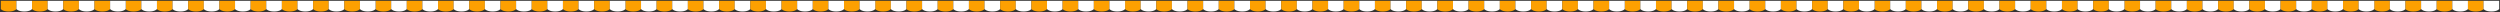 <?xml version="1.0" encoding="UTF-8"?> <svg xmlns="http://www.w3.org/2000/svg" viewBox="3710 4615 3042 15"><rect x="3710" y="4615" width="3042" height="15" fill="#333333" stroke="none"/><path fill="#fda001" fill-opacity="1" stroke="" stroke-opacity="1" stroke-width="1" fill-rule="evenodd" id="tSvg3ea56d42f1" d="M 6618 4626.04 C 6618 4626.04 6615.74 4629 6608.5 4629 C 6601.26 4629 6599 4626.04 6599 4626.04 C 6599 4616 6599 4616 6599 4616 C 6599 4616 6618 4616 6618 4616 C 6618 4616 6618 4626.04 6618 4626.04" stroke-linecap="butt"></path><path fill="#ffffff" fill-opacity="1" stroke="" stroke-opacity="1" stroke-width="1" fill-rule="evenodd" id="tSvg117e4e54d1" d="M 6637 4626.04 C 6637 4626.04 6634.74 4629 6627.5 4629 C 6620.26 4629 6618 4626.04 6618 4626.04 C 6618 4616 6618 4616 6618 4616 C 6618 4616 6637 4616 6637 4616 C 6637 4616 6637 4626.04 6637 4626.04" stroke-linecap="butt"></path><path fill="#fda001" fill-opacity="1" stroke="" stroke-opacity="1" stroke-width="1" fill-rule="evenodd" id="tSvg1299db59a37" d="M 6656 4626.04 C 6656 4626.04 6653.74 4629 6646.5 4629 C 6639.26 4629 6637 4626.04 6637 4626.04 C 6637 4616 6637 4616 6637 4616 C 6637 4616 6656 4616 6656 4616 C 6656 4616 6656 4626.04 6656 4626.04" stroke-linecap="butt"></path><path fill="#ffffff" fill-opacity="1" stroke="" stroke-opacity="1" stroke-width="1" fill-rule="evenodd" id="tSvg1753117fe88" d="M 6675 4626.04 C 6675 4626.04 6672.74 4629 6665.5 4629 C 6658.26 4629 6656 4626.04 6656 4626.04 C 6656 4616 6656 4616 6656 4616 C 6656 4616 6675 4616 6675 4616 C 6675 4616 6675 4626.04 6675 4626.04" stroke-linecap="butt"></path><path fill="#fda001" fill-opacity="1" stroke="" stroke-opacity="1" stroke-width="1" fill-rule="evenodd" id="tSvg1281c811bd1" d="M 6694 4626.04 C 6694 4626.04 6691.74 4629 6684.5 4629 C 6677.26 4629 6675 4626.04 6675 4626.04 C 6675 4616 6675 4616 6675 4616 C 6675 4616 6694 4616 6694 4616 C 6694 4616 6694 4626.04 6694 4626.04" stroke-linecap="butt"></path><path fill="#ffffff" fill-opacity="1" stroke="" stroke-opacity="1" stroke-width="1" fill-rule="evenodd" id="tSvga14bc2aa13" d="M 6713 4626.04 C 6713 4626.04 6710.74 4629 6703.5 4629 C 6696.26 4629 6694 4626.04 6694 4626.04 C 6694 4616 6694 4616 6694 4616 C 6694 4616 6713 4616 6713 4616 C 6713 4616 6713 4626.04 6713 4626.04" stroke-linecap="butt"></path><path fill="#fda001" fill-opacity="1" stroke="" stroke-opacity="1" stroke-width="1" fill-rule="evenodd" id="tSvg15a87cc6932" d="M 6732 4626.04 C 6732 4626.04 6729.74 4629 6722.5 4629 C 6715.26 4629 6713 4626.04 6713 4626.04 C 6713 4616 6713 4616 6713 4616 C 6713 4616 6732 4616 6732 4616 C 6732 4616 6732 4626.04 6732 4626.04" stroke-linecap="butt"></path><path fill="#ffffff" fill-opacity="1" stroke="" stroke-opacity="1" stroke-width="1" fill-rule="evenodd" id="tSvga5c1e63bfa" d="M 6751 4626.04 C 6751 4626.04 6748.74 4629 6741.5 4629 C 6734.26 4629 6732 4626.04 6732 4626.04 C 6732 4616 6732 4616 6732 4616 C 6732 4616 6751 4616 6751 4616 C 6751 4616 6751 4626.04 6751 4626.04" stroke-linecap="butt"></path><path fill="#fda001" fill-opacity="1" stroke="" stroke-opacity="1" stroke-width="1" fill-rule="evenodd" id="tSvgd91b766b9d" d="M 6314 4626.04 C 6314 4626.04 6311.74 4629 6304.5 4629 C 6297.26 4629 6295 4626.04 6295 4626.04 C 6295 4616 6295 4616 6295 4616 C 6295 4616 6314 4616 6314 4616 C 6314 4616 6314 4626.04 6314 4626.04" stroke-linecap="butt"></path><path fill="#ffffff" fill-opacity="1" stroke="" stroke-opacity="1" stroke-width="1" fill-rule="evenodd" id="tSvg15fa1ae9850" d="M 6333 4626.04 C 6333 4626.04 6330.74 4629 6323.5 4629 C 6316.26 4629 6314 4626.04 6314 4626.04 C 6314 4616 6314 4616 6314 4616 C 6314 4616 6333 4616 6333 4616 C 6333 4616 6333 4626.04 6333 4626.04" stroke-linecap="butt"></path><path fill="#fda001" fill-opacity="1" stroke="" stroke-opacity="1" stroke-width="1" fill-rule="evenodd" id="tSvg365ccc3354" d="M 6352 4626.04 C 6352 4626.04 6349.74 4629 6342.5 4629 C 6335.26 4629 6333 4626.04 6333 4626.04 C 6333 4616 6333 4616 6333 4616 C 6333 4616 6352 4616 6352 4616 C 6352 4616 6352 4626.04 6352 4626.04" stroke-linecap="butt"></path><path fill="#ffffff" fill-opacity="1" stroke="" stroke-opacity="1" stroke-width="1" fill-rule="evenodd" id="tSvge7c13261e2" d="M 6371 4626.04 C 6371 4626.04 6368.74 4629 6361.5 4629 C 6354.26 4629 6352 4626.04 6352 4626.04 C 6352 4616 6352 4616 6352 4616 C 6352 4616 6371 4616 6371 4616 C 6371 4616 6371 4626.04 6371 4626.04" stroke-linecap="butt"></path><path fill="#fda001" fill-opacity="1" stroke="" stroke-opacity="1" stroke-width="1" fill-rule="evenodd" id="tSvg1487eadb219" d="M 6390 4626.04 C 6390 4626.04 6387.74 4629 6380.5 4629 C 6373.26 4629 6371 4626.04 6371 4626.04 C 6371 4616 6371 4616 6371 4616 C 6371 4616 6390 4616 6390 4616 C 6390 4616 6390 4626.04 6390 4626.04" stroke-linecap="butt"></path><path fill="#ffffff" fill-opacity="1" stroke="" stroke-opacity="1" stroke-width="1" fill-rule="evenodd" id="tSvg16c04cd5446" d="M 6409 4626.04 C 6409 4626.04 6406.74 4629 6399.5 4629 C 6392.26 4629 6390 4626.04 6390 4626.04 C 6390 4616 6390 4616 6390 4616 C 6390 4616 6409 4616 6409 4616 C 6409 4616 6409 4626.04 6409 4626.04" stroke-linecap="butt"></path><path fill="#fda001" fill-opacity="1" stroke="" stroke-opacity="1" stroke-width="1" fill-rule="evenodd" id="tSvg18b0c8d2d5" d="M 6428 4626.04 C 6428 4626.04 6425.74 4629 6418.5 4629 C 6411.26 4629 6409 4626.04 6409 4626.04 C 6409 4616 6409 4616 6409 4616 C 6409 4616 6428 4616 6428 4616 C 6428 4616 6428 4626.04 6428 4626.04" stroke-linecap="butt"></path><path fill="#ffffff" fill-opacity="1" stroke="" stroke-opacity="1" stroke-width="1" fill-rule="evenodd" id="tSvg16437a248d8" d="M 6447 4626.04 C 6447 4626.04 6444.74 4629 6437.5 4629 C 6430.26 4629 6428 4626.04 6428 4626.04 C 6428 4616 6428 4616 6428 4616 C 6428 4616 6447 4616 6447 4616 C 6447 4616 6447 4626.04 6447 4626.04" stroke-linecap="butt"></path><path fill="#fda001" fill-opacity="1" stroke="" stroke-opacity="1" stroke-width="1" fill-rule="evenodd" id="tSvg11c161865b0" d="M 6466 4626.04 C 6466 4626.04 6463.74 4629 6456.5 4629 C 6449.26 4629 6447 4626.04 6447 4626.04 C 6447 4616 6447 4616 6447 4616 C 6447 4616 6466 4616 6466 4616 C 6466 4616 6466 4626.04 6466 4626.04" stroke-linecap="butt"></path><path fill="#ffffff" fill-opacity="1" stroke="" stroke-opacity="1" stroke-width="1" fill-rule="evenodd" id="tSvg142de82743" d="M 6485 4626.04 C 6485 4626.04 6482.74 4629 6475.5 4629 C 6468.26 4629 6466 4626.04 6466 4626.04 C 6466 4616 6466 4616 6466 4616 C 6466 4616 6485 4616 6485 4616 C 6485 4616 6485 4626.04 6485 4626.04" stroke-linecap="butt"></path><path fill="#fda001" fill-opacity="1" stroke="" stroke-opacity="1" stroke-width="1" fill-rule="evenodd" id="tSvg14ab700e5d7" d="M 6504 4626.04 C 6504 4626.04 6501.74 4629 6494.5 4629 C 6487.26 4629 6485 4626.04 6485 4626.04 C 6485 4616 6485 4616 6485 4616 C 6485 4616 6504 4616 6504 4616 C 6504 4616 6504 4626.04 6504 4626.04" stroke-linecap="butt"></path><path fill="#ffffff" fill-opacity="1" stroke="" stroke-opacity="1" stroke-width="1" fill-rule="evenodd" id="tSvg15ed46d9ed" d="M 6523 4626.04 C 6523 4626.04 6520.74 4629 6513.5 4629 C 6506.26 4629 6504 4626.04 6504 4626.04 C 6504 4616 6504 4616 6504 4616 C 6504 4616 6523 4616 6523 4616 C 6523 4616 6523 4626.04 6523 4626.04" stroke-linecap="butt"></path><path fill="#fda001" fill-opacity="1" stroke="" stroke-opacity="1" stroke-width="1" fill-rule="evenodd" id="tSvg4e2ca4026d" d="M 6542 4626.04 C 6542 4626.04 6539.74 4629 6532.5 4629 C 6525.26 4629 6523 4626.04 6523 4626.04 C 6523 4616 6523 4616 6523 4616 C 6523 4616 6542 4616 6542 4616 C 6542 4616 6542 4626.04 6542 4626.04" stroke-linecap="butt"></path><path fill="#ffffff" fill-opacity="1" stroke="" stroke-opacity="1" stroke-width="1" fill-rule="evenodd" id="tSvg5d4e9993a6" d="M 6561 4626.04 C 6561 4626.04 6558.74 4629 6551.5 4629 C 6544.26 4629 6542 4626.04 6542 4626.04 C 6542 4616 6542 4616 6542 4616 C 6542 4616 6561 4616 6561 4616 C 6561 4616 6561 4626.04 6561 4626.04" stroke-linecap="butt"></path><path fill="#fda001" fill-opacity="1" stroke="" stroke-opacity="1" stroke-width="1" fill-rule="evenodd" id="tSvg5e23d47820" d="M 6580 4626.04 C 6580 4626.04 6577.74 4629 6570.5 4629 C 6563.26 4629 6561 4626.04 6561 4626.04 C 6561 4616 6561 4616 6561 4616 C 6561 4616 6580 4616 6580 4616 C 6580 4616 6580 4626.04 6580 4626.04" stroke-linecap="butt"></path><path fill="#ffffff" fill-opacity="1" stroke="" stroke-opacity="1" stroke-width="1" fill-rule="evenodd" id="tSvg17af7659580" d="M 6599 4626.04 C 6599 4626.04 6596.74 4629 6589.5 4629 C 6582.26 4629 6580 4626.04 6580 4626.04 C 6580 4616 6580 4616 6580 4616 C 6580 4616 6599 4616 6599 4616 C 6599 4616 6599 4626.04 6599 4626.04" stroke-linecap="butt"></path><path fill="#fda001" fill-opacity="1" stroke="" stroke-opacity="1" stroke-width="1" fill-rule="evenodd" id="tSvg5222917d52" d="M 6010 4626.04 C 6010 4626.04 6007.74 4629 6000.5 4629 C 5993.26 4629 5991 4626.04 5991 4626.04 C 5991 4616 5991 4616 5991 4616 C 5991 4616 6010 4616 6010 4616 C 6010 4616 6010 4626.04 6010 4626.04" stroke-linecap="butt"></path><path fill="#ffffff" fill-opacity="1" stroke="" stroke-opacity="1" stroke-width="1" fill-rule="evenodd" id="tSvg14e8a69444e" d="M 6029 4626.04 C 6029 4626.04 6026.74 4629 6019.5 4629 C 6012.26 4629 6010 4626.04 6010 4626.04 C 6010 4616 6010 4616 6010 4616 C 6010 4616 6029 4616 6029 4616 C 6029 4616 6029 4626.04 6029 4626.04" stroke-linecap="butt"></path><path fill="#fda001" fill-opacity="1" stroke="" stroke-opacity="1" stroke-width="1" fill-rule="evenodd" id="tSvgf8e5af0bec" d="M 6048 4626.04 C 6048 4626.04 6045.74 4629 6038.5 4629 C 6031.26 4629 6029 4626.04 6029 4626.04 C 6029 4616 6029 4616 6029 4616 C 6029 4616 6048 4616 6048 4616 C 6048 4616 6048 4626.04 6048 4626.04" stroke-linecap="butt"></path><path fill="#ffffff" fill-opacity="1" stroke="" stroke-opacity="1" stroke-width="1" fill-rule="evenodd" id="tSvg3d42396fcd" d="M 6067 4626.04 C 6067 4626.04 6064.74 4629 6057.5 4629 C 6050.26 4629 6048 4626.04 6048 4626.04 C 6048 4616 6048 4616 6048 4616 C 6048 4616 6067 4616 6067 4616 C 6067 4616 6067 4626.04 6067 4626.04" stroke-linecap="butt"></path><path fill="#fda001" fill-opacity="1" stroke="" stroke-opacity="1" stroke-width="1" fill-rule="evenodd" id="tSvg48da05b6af" d="M 6086 4626.04 C 6086 4626.04 6083.74 4629 6076.5 4629 C 6069.26 4629 6067 4626.04 6067 4626.04 C 6067 4616 6067 4616 6067 4616 C 6067 4616 6086 4616 6086 4616 C 6086 4616 6086 4626.04 6086 4626.04" stroke-linecap="butt"></path><path fill="#ffffff" fill-opacity="1" stroke="" stroke-opacity="1" stroke-width="1" fill-rule="evenodd" id="tSvg182b9f8b796" d="M 6105 4626.04 C 6105 4626.04 6102.74 4629 6095.5 4629 C 6088.26 4629 6086 4626.04 6086 4626.04 C 6086 4616 6086 4616 6086 4616 C 6086 4616 6105 4616 6105 4616 C 6105 4616 6105 4626.04 6105 4626.04" stroke-linecap="butt"></path><path fill="#fda001" fill-opacity="1" stroke="" stroke-opacity="1" stroke-width="1" fill-rule="evenodd" id="tSvg149744bcae7" d="M 6124 4626.04 C 6124 4626.04 6121.74 4629 6114.5 4629 C 6107.26 4629 6105 4626.04 6105 4626.04 C 6105 4616 6105 4616 6105 4616 C 6105 4616 6124 4616 6124 4616 C 6124 4616 6124 4626.04 6124 4626.04" stroke-linecap="butt"></path><path fill="#ffffff" fill-opacity="1" stroke="" stroke-opacity="1" stroke-width="1" fill-rule="evenodd" id="tSvg11c177b4119" d="M 6143 4626.04 C 6143 4626.04 6140.74 4629 6133.5 4629 C 6126.26 4629 6124 4626.04 6124 4626.04 C 6124 4616 6124 4616 6124 4616 C 6124 4616 6143 4616 6143 4616 C 6143 4616 6143 4626.04 6143 4626.04" stroke-linecap="butt"></path><path fill="#fda001" fill-opacity="1" stroke="" stroke-opacity="1" stroke-width="1" fill-rule="evenodd" id="tSvg389114bb3" d="M 6162 4626.04 C 6162 4626.04 6159.74 4629 6152.5 4629 C 6145.26 4629 6143 4626.04 6143 4626.04 C 6143 4616 6143 4616 6143 4616 C 6143 4616 6162 4616 6162 4616 C 6162 4616 6162 4626.04 6162 4626.04" stroke-linecap="butt"></path><path fill="#ffffff" fill-opacity="1" stroke="" stroke-opacity="1" stroke-width="1" fill-rule="evenodd" id="tSvg17f1fec4cfb" d="M 6181 4626.04 C 6181 4626.04 6178.74 4629 6171.5 4629 C 6164.26 4629 6162 4626.04 6162 4626.04 C 6162 4616 6162 4616 6162 4616 C 6162 4616 6181 4616 6181 4616 C 6181 4616 6181 4626.04 6181 4626.04" stroke-linecap="butt"></path><path fill="#fda001" fill-opacity="1" stroke="" stroke-opacity="1" stroke-width="1" fill-rule="evenodd" id="tSvgbbd8fad318" d="M 6200 4626.04 C 6200 4626.04 6197.74 4629 6190.5 4629 C 6183.26 4629 6181 4626.04 6181 4626.04 C 6181 4616 6181 4616 6181 4616 C 6181 4616 6200 4616 6200 4616 C 6200 4616 6200 4626.04 6200 4626.04" stroke-linecap="butt"></path><path fill="#ffffff" fill-opacity="1" stroke="" stroke-opacity="1" stroke-width="1" fill-rule="evenodd" id="tSvgd924ddeb1" d="M 6219 4626.04 C 6219 4626.04 6216.74 4629 6209.5 4629 C 6202.26 4629 6200 4626.04 6200 4626.04 C 6200 4616 6200 4616 6200 4616 C 6200 4616 6219 4616 6219 4616 C 6219 4616 6219 4626.04 6219 4626.04" stroke-linecap="butt"></path><path fill="#fda001" fill-opacity="1" stroke="" stroke-opacity="1" stroke-width="1" fill-rule="evenodd" id="tSvgb08d8a1bfb" d="M 6238 4626.04 C 6238 4626.04 6235.74 4629 6228.5 4629 C 6221.26 4629 6219 4626.04 6219 4626.04 C 6219 4616 6219 4616 6219 4616 C 6219 4616 6238 4616 6238 4616 C 6238 4616 6238 4626.04 6238 4626.04" stroke-linecap="butt"></path><path fill="#ffffff" fill-opacity="1" stroke="" stroke-opacity="1" stroke-width="1" fill-rule="evenodd" id="tSvgd2211c988c" d="M 6257 4626.04 C 6257 4626.04 6254.74 4629 6247.5 4629 C 6240.26 4629 6238 4626.04 6238 4626.04 C 6238 4616 6238 4616 6238 4616 C 6238 4616 6257 4616 6257 4616 C 6257 4616 6257 4626.04 6257 4626.04" stroke-linecap="butt"></path><path fill="#fda001" fill-opacity="1" stroke="" stroke-opacity="1" stroke-width="1" fill-rule="evenodd" id="tSvgac47d4df3b" d="M 6276 4626.04 C 6276 4626.04 6273.74 4629 6266.5 4629 C 6259.26 4629 6257 4626.04 6257 4626.04 C 6257 4616 6257 4616 6257 4616 C 6257 4616 6276 4616 6276 4616 C 6276 4616 6276 4626.04 6276 4626.04" stroke-linecap="butt"></path><path fill="#ffffff" fill-opacity="1" stroke="" stroke-opacity="1" stroke-width="1" fill-rule="evenodd" id="tSvgb8a60b3138" d="M 6295 4626.04 C 6295 4626.04 6292.74 4629 6285.5 4629 C 6278.26 4629 6276 4626.04 6276 4626.04 C 6276 4616 6276 4616 6276 4616 C 6276 4616 6295 4616 6295 4616 C 6295 4616 6295 4626.04 6295 4626.04" stroke-linecap="butt"></path><path fill="#fda001" fill-opacity="1" stroke="" stroke-opacity="1" stroke-width="1" fill-rule="evenodd" id="tSvg16e60850ae9" d="M 5706 4626.04 C 5706 4626.04 5703.74 4629 5696.5 4629 C 5689.26 4629 5687 4626.04 5687 4626.04 C 5687 4616 5687 4616 5687 4616 C 5687 4616 5706 4616 5706 4616 C 5706 4616 5706 4626.04 5706 4626.04" stroke-linecap="butt"></path><path fill="#ffffff" fill-opacity="1" stroke="" stroke-opacity="1" stroke-width="1" fill-rule="evenodd" id="tSvg17365c4a7b0" d="M 5725 4626.04 C 5725 4626.04 5722.74 4629 5715.5 4629 C 5708.26 4629 5706 4626.04 5706 4626.04 C 5706 4616 5706 4616 5706 4616 C 5706 4616 5725 4616 5725 4616 C 5725 4616 5725 4626.04 5725 4626.04" stroke-linecap="butt"></path><path fill="#fda001" fill-opacity="1" stroke="" stroke-opacity="1" stroke-width="1" fill-rule="evenodd" id="tSvg11ba4375c06" d="M 5744 4626.04 C 5744 4626.04 5741.74 4629 5734.5 4629 C 5727.26 4629 5725 4626.04 5725 4626.04 C 5725 4616 5725 4616 5725 4616 C 5725 4616 5744 4616 5744 4616 C 5744 4616 5744 4626.04 5744 4626.04" stroke-linecap="butt"></path><path fill="#ffffff" fill-opacity="1" stroke="" stroke-opacity="1" stroke-width="1" fill-rule="evenodd" id="tSvg660220c31b" d="M 5763 4626.04 C 5763 4626.04 5760.74 4629 5753.5 4629 C 5746.26 4629 5744 4626.04 5744 4626.04 C 5744 4616 5744 4616 5744 4616 C 5744 4616 5763 4616 5763 4616 C 5763 4616 5763 4626.04 5763 4626.04" stroke-linecap="butt"></path><path fill="#fda001" fill-opacity="1" stroke="" stroke-opacity="1" stroke-width="1" fill-rule="evenodd" id="tSvg166166088e5" d="M 5782 4626.04 C 5782 4626.04 5779.74 4629 5772.5 4629 C 5765.26 4629 5763 4626.04 5763 4626.04 C 5763 4616 5763 4616 5763 4616 C 5763 4616 5782 4616 5782 4616 C 5782 4616 5782 4626.04 5782 4626.04" stroke-linecap="butt"></path><path fill="#ffffff" fill-opacity="1" stroke="" stroke-opacity="1" stroke-width="1" fill-rule="evenodd" id="tSvg8e7407c72" d="M 5801 4626.04 C 5801 4626.04 5798.74 4629 5791.5 4629 C 5784.26 4629 5782 4626.04 5782 4626.04 C 5782 4616 5782 4616 5782 4616 C 5782 4616 5801 4616 5801 4616 C 5801 4616 5801 4626.04 5801 4626.04" stroke-linecap="butt"></path><path fill="#fda001" fill-opacity="1" stroke="" stroke-opacity="1" stroke-width="1" fill-rule="evenodd" id="tSvg70978314a1" d="M 5820 4626.04 C 5820 4626.04 5817.74 4629 5810.5 4629 C 5803.26 4629 5801 4626.04 5801 4626.04 C 5801 4616 5801 4616 5801 4616 C 5801 4616 5820 4616 5820 4616 C 5820 4616 5820 4626.04 5820 4626.04" stroke-linecap="butt"></path><path fill="#ffffff" fill-opacity="1" stroke="" stroke-opacity="1" stroke-width="1" fill-rule="evenodd" id="tSvg1706027369b" d="M 5839 4626.04 C 5839 4626.04 5836.74 4629 5829.5 4629 C 5822.26 4629 5820 4626.04 5820 4626.04 C 5820 4616 5820 4616 5820 4616 C 5820 4616 5839 4616 5839 4616 C 5839 4616 5839 4626.04 5839 4626.04" stroke-linecap="butt"></path><path fill="#fda001" fill-opacity="1" stroke="" stroke-opacity="1" stroke-width="1" fill-rule="evenodd" id="tSvgad7a6488e" d="M 5858 4626.04 C 5858 4626.04 5855.74 4629 5848.5 4629 C 5841.26 4629 5839 4626.04 5839 4626.04 C 5839 4616 5839 4616 5839 4616 C 5839 4616 5858 4616 5858 4616 C 5858 4616 5858 4626.04 5858 4626.04" stroke-linecap="butt"></path><path fill="#ffffff" fill-opacity="1" stroke="" stroke-opacity="1" stroke-width="1" fill-rule="evenodd" id="tSvg182ec29565f" d="M 5877 4626.04 C 5877 4626.04 5874.74 4629 5867.5 4629 C 5860.26 4629 5858 4626.04 5858 4626.04 C 5858 4616 5858 4616 5858 4616 C 5858 4616 5877 4616 5877 4616 C 5877 4616 5877 4626.04 5877 4626.04" stroke-linecap="butt"></path><path fill="#fda001" fill-opacity="1" stroke="" stroke-opacity="1" stroke-width="1" fill-rule="evenodd" id="tSvg7560fb147d" d="M 5896 4626.04 C 5896 4626.04 5893.74 4629 5886.5 4629 C 5879.26 4629 5877 4626.04 5877 4626.04 C 5877 4616 5877 4616 5877 4616 C 5877 4616 5896 4616 5896 4616 C 5896 4616 5896 4626.04 5896 4626.04" stroke-linecap="butt"></path><path fill="#ffffff" fill-opacity="1" stroke="" stroke-opacity="1" stroke-width="1" fill-rule="evenodd" id="tSvg7503a4e4c5" d="M 5915 4626.04 C 5915 4626.04 5912.74 4629 5905.5 4629 C 5898.26 4629 5896 4626.04 5896 4626.04 C 5896 4616 5896 4616 5896 4616 C 5896 4616 5915 4616 5915 4616 C 5915 4616 5915 4626.04 5915 4626.04" stroke-linecap="butt"></path><path fill="#fda001" fill-opacity="1" stroke="" stroke-opacity="1" stroke-width="1" fill-rule="evenodd" id="tSvge13a20eb73" d="M 5934 4626.04 C 5934 4626.04 5931.74 4629 5924.5 4629 C 5917.26 4629 5915 4626.04 5915 4626.04 C 5915 4616 5915 4616 5915 4616 C 5915 4616 5934 4616 5934 4616 C 5934 4616 5934 4626.04 5934 4626.04" stroke-linecap="butt"></path><path fill="#ffffff" fill-opacity="1" stroke="" stroke-opacity="1" stroke-width="1" fill-rule="evenodd" id="tSvgecbb58093d" d="M 5953 4626.04 C 5953 4626.04 5950.74 4629 5943.5 4629 C 5936.26 4629 5934 4626.04 5934 4626.04 C 5934 4616 5934 4616 5934 4616 C 5934 4616 5953 4616 5953 4616 C 5953 4616 5953 4626.04 5953 4626.04" stroke-linecap="butt"></path><path fill="#fda001" fill-opacity="1" stroke="" stroke-opacity="1" stroke-width="1" fill-rule="evenodd" id="tSvg124d5b0a7c3" d="M 5972 4626.04 C 5972 4626.04 5969.74 4629 5962.5 4629 C 5955.26 4629 5953 4626.04 5953 4626.04 C 5953 4616 5953 4616 5953 4616 C 5953 4616 5972 4616 5972 4616 C 5972 4616 5972 4626.04 5972 4626.04" stroke-linecap="butt"></path><path fill="#ffffff" fill-opacity="1" stroke="" stroke-opacity="1" stroke-width="1" fill-rule="evenodd" id="tSvg16ed36ff079" d="M 5991 4626.04 C 5991 4626.04 5988.74 4629 5981.5 4629 C 5974.26 4629 5972 4626.04 5972 4626.04 C 5972 4616 5972 4616 5972 4616 C 5972 4616 5991 4616 5991 4616 C 5991 4616 5991 4626.04 5991 4626.04" stroke-linecap="butt"></path><path fill="#fda001" fill-opacity="1" stroke="" stroke-opacity="1" stroke-width="1" fill-rule="evenodd" id="tSvgc0489edfe2" d="M 5402 4626.04 C 5402 4626.04 5399.74 4629 5392.5 4629 C 5385.26 4629 5383 4626.04 5383 4626.04 C 5383 4616 5383 4616 5383 4616 C 5383 4616 5402 4616 5402 4616 C 5402 4616 5402 4626.04 5402 4626.04" stroke-linecap="butt"></path><path fill="#ffffff" fill-opacity="1" stroke="" stroke-opacity="1" stroke-width="1" fill-rule="evenodd" id="tSvga9ee0b4d5" d="M 5421 4626.04 C 5421 4626.04 5418.74 4629 5411.5 4629 C 5404.26 4629 5402 4626.04 5402 4626.04 C 5402 4616 5402 4616 5402 4616 C 5402 4616 5421 4616 5421 4616 C 5421 4616 5421 4626.04 5421 4626.04" stroke-linecap="butt"></path><path fill="#fda001" fill-opacity="1" stroke="" stroke-opacity="1" stroke-width="1" fill-rule="evenodd" id="tSvg2cc613a337" d="M 5440 4626.04 C 5440 4626.04 5437.74 4629 5430.5 4629 C 5423.26 4629 5421 4626.04 5421 4626.04 C 5421 4616 5421 4616 5421 4616 C 5421 4616 5440 4616 5440 4616 C 5440 4616 5440 4626.04 5440 4626.04" stroke-linecap="butt"></path><path fill="#ffffff" fill-opacity="1" stroke="" stroke-opacity="1" stroke-width="1" fill-rule="evenodd" id="tSvg39a034acb" d="M 5459 4626.04 C 5459 4626.04 5456.74 4629 5449.5 4629 C 5442.26 4629 5440 4626.04 5440 4626.04 C 5440 4616 5440 4616 5440 4616 C 5440 4616 5459 4616 5459 4616 C 5459 4616 5459 4626.04 5459 4626.04" stroke-linecap="butt"></path><path fill="#fda001" fill-opacity="1" stroke="" stroke-opacity="1" stroke-width="1" fill-rule="evenodd" id="tSvg12048196b34" d="M 5478 4626.04 C 5478 4626.04 5475.74 4629 5468.5 4629 C 5461.26 4629 5459 4626.04 5459 4626.04 C 5459 4616 5459 4616 5459 4616 C 5459 4616 5478 4616 5478 4616 C 5478 4616 5478 4626.04 5478 4626.04" stroke-linecap="butt"></path><path fill="#ffffff" fill-opacity="1" stroke="" stroke-opacity="1" stroke-width="1" fill-rule="evenodd" id="tSvgf321b2f9de" d="M 5497 4626.04 C 5497 4626.04 5494.74 4629 5487.5 4629 C 5480.26 4629 5478 4626.04 5478 4626.04 C 5478 4616 5478 4616 5478 4616 C 5478 4616 5497 4616 5497 4616 C 5497 4616 5497 4626.04 5497 4626.04" stroke-linecap="butt"></path><path fill="#fda001" fill-opacity="1" stroke="" stroke-opacity="1" stroke-width="1" fill-rule="evenodd" id="tSvgb385cc41f7" d="M 5516 4626.04 C 5516 4626.04 5513.74 4629 5506.5 4629 C 5499.26 4629 5497 4626.04 5497 4626.04 C 5497 4616 5497 4616 5497 4616 C 5497 4616 5516 4616 5516 4616 C 5516 4616 5516 4626.04 5516 4626.04" stroke-linecap="butt"></path><path fill="#ffffff" fill-opacity="1" stroke="" stroke-opacity="1" stroke-width="1" fill-rule="evenodd" id="tSvg17c18ff3563" d="M 5535 4626.04 C 5535 4626.04 5532.74 4629 5525.5 4629 C 5518.26 4629 5516 4626.04 5516 4626.04 C 5516 4616 5516 4616 5516 4616 C 5516 4616 5535 4616 5535 4616 C 5535 4616 5535 4626.04 5535 4626.04" stroke-linecap="butt"></path><path fill="#fda001" fill-opacity="1" stroke="" stroke-opacity="1" stroke-width="1" fill-rule="evenodd" id="tSvg16420f57b9f" d="M 5554 4626.04 C 5554 4626.04 5551.74 4629 5544.5 4629 C 5537.26 4629 5535 4626.04 5535 4626.04 C 5535 4616 5535 4616 5535 4616 C 5535 4616 5554 4616 5554 4616 C 5554 4616 5554 4626.04 5554 4626.04" stroke-linecap="butt"></path><path fill="#ffffff" fill-opacity="1" stroke="" stroke-opacity="1" stroke-width="1" fill-rule="evenodd" id="tSvg161e21c396e" d="M 5573 4626.04 C 5573 4626.04 5570.74 4629 5563.5 4629 C 5556.26 4629 5554 4626.04 5554 4626.04 C 5554 4616 5554 4616 5554 4616 C 5554 4616 5573 4616 5573 4616 C 5573 4616 5573 4626.04 5573 4626.04" stroke-linecap="butt"></path><path fill="#fda001" fill-opacity="1" stroke="" stroke-opacity="1" stroke-width="1" fill-rule="evenodd" id="tSvg2112b8f8e5" d="M 5592 4626.04 C 5592 4626.04 5589.74 4629 5582.5 4629 C 5575.26 4629 5573 4626.04 5573 4626.04 C 5573 4616 5573 4616 5573 4616 C 5573 4616 5592 4616 5592 4616 C 5592 4616 5592 4626.04 5592 4626.04" stroke-linecap="butt"></path><path fill="#ffffff" fill-opacity="1" stroke="" stroke-opacity="1" stroke-width="1" fill-rule="evenodd" id="tSvg13cd996f58b" d="M 5611 4626.04 C 5611 4626.04 5608.74 4629 5601.5 4629 C 5594.26 4629 5592 4626.04 5592 4626.04 C 5592 4616 5592 4616 5592 4616 C 5592 4616 5611 4616 5611 4616 C 5611 4616 5611 4626.04 5611 4626.04" stroke-linecap="butt"></path><path fill="#fda001" fill-opacity="1" stroke="" stroke-opacity="1" stroke-width="1" fill-rule="evenodd" id="tSvg93ef944f65" d="M 5630 4626.04 C 5630 4626.04 5627.74 4629 5620.5 4629 C 5613.26 4629 5611 4626.04 5611 4626.04 C 5611 4616 5611 4616 5611 4616 C 5611 4616 5630 4616 5630 4616 C 5630 4616 5630 4626.04 5630 4626.04" stroke-linecap="butt"></path><path fill="#ffffff" fill-opacity="1" stroke="" stroke-opacity="1" stroke-width="1" fill-rule="evenodd" id="tSvgf5b698450c" d="M 5649 4626.04 C 5649 4626.04 5646.74 4629 5639.5 4629 C 5632.26 4629 5630 4626.04 5630 4626.04 C 5630 4616 5630 4616 5630 4616 C 5630 4616 5649 4616 5649 4616 C 5649 4616 5649 4626.04 5649 4626.04" stroke-linecap="butt"></path><path fill="#fda001" fill-opacity="1" stroke="" stroke-opacity="1" stroke-width="1" fill-rule="evenodd" id="tSvgfe326fba56" d="M 5668 4626.04 C 5668 4626.04 5665.74 4629 5658.5 4629 C 5651.26 4629 5649 4626.04 5649 4626.04 C 5649 4616 5649 4616 5649 4616 C 5649 4616 5668 4616 5668 4616 C 5668 4616 5668 4626.04 5668 4626.04" stroke-linecap="butt"></path><path fill="#ffffff" fill-opacity="1" stroke="" stroke-opacity="1" stroke-width="1" fill-rule="evenodd" id="tSvg9fd304e5ae" d="M 5687 4626.04 C 5687 4626.04 5684.74 4629 5677.5 4629 C 5670.26 4629 5668 4626.04 5668 4626.04 C 5668 4616 5668 4616 5668 4616 C 5668 4616 5687 4616 5687 4616 C 5687 4616 5687 4626.04 5687 4626.04" stroke-linecap="butt"></path><path fill="#fda001" fill-opacity="1" stroke="" stroke-opacity="1" stroke-width="1" fill-rule="evenodd" id="tSvg78b9b41099" d="M 5250 4626.04 C 5250 4626.04 5247.74 4629 5240.5 4629 C 5233.26 4629 5231 4626.04 5231 4626.04 C 5231 4616 5231 4616 5231 4616 C 5231 4616 5250 4616 5250 4616 C 5250 4616 5250 4626.04 5250 4626.04" stroke-linecap="butt"></path><path fill="#ffffff" fill-opacity="1" stroke="" stroke-opacity="1" stroke-width="1" fill-rule="evenodd" id="tSvg17481a86973" d="M 5269 4626.04 C 5269 4626.04 5266.74 4629 5259.5 4629 C 5252.26 4629 5250 4626.04 5250 4626.04 C 5250 4616 5250 4616 5250 4616 C 5250 4616 5269 4616 5269 4616 C 5269 4616 5269 4626.04 5269 4626.04" stroke-linecap="butt"></path><path fill="#fda001" fill-opacity="1" stroke="" stroke-opacity="1" stroke-width="1" fill-rule="evenodd" id="tSvg18368c7396c" d="M 5288 4626.04 C 5288 4626.04 5285.74 4629 5278.5 4629 C 5271.26 4629 5269 4626.04 5269 4626.04 C 5269 4616 5269 4616 5269 4616 C 5269 4616 5288 4616 5288 4616 C 5288 4616 5288 4626.04 5288 4626.04" stroke-linecap="butt"></path><path fill="#ffffff" fill-opacity="1" stroke="" stroke-opacity="1" stroke-width="1" fill-rule="evenodd" id="tSvg9e66006480" d="M 5307 4626.04 C 5307 4626.04 5304.74 4629 5297.5 4629 C 5290.26 4629 5288 4626.04 5288 4626.04 C 5288 4616 5288 4616 5288 4616 C 5288 4616 5307 4616 5307 4616 C 5307 4616 5307 4626.04 5307 4626.04" stroke-linecap="butt"></path><path fill="#fda001" fill-opacity="1" stroke="" stroke-opacity="1" stroke-width="1" fill-rule="evenodd" id="tSvg1406d72e49a" d="M 5326 4626.04 C 5326 4626.04 5323.74 4629 5316.5 4629 C 5309.26 4629 5307 4626.04 5307 4626.04 C 5307 4616 5307 4616 5307 4616 C 5307 4616 5326 4616 5326 4616 C 5326 4616 5326 4626.04 5326 4626.04" stroke-linecap="butt"></path><path fill="#ffffff" fill-opacity="1" stroke="" stroke-opacity="1" stroke-width="1" fill-rule="evenodd" id="tSvg15a13cd1b15" d="M 5345 4626.04 C 5345 4626.04 5342.74 4629 5335.5 4629 C 5328.26 4629 5326 4626.04 5326 4626.04 C 5326 4616 5326 4616 5326 4616 C 5326 4616 5345 4616 5345 4616 C 5345 4616 5345 4626.04 5345 4626.04" stroke-linecap="butt"></path><path fill="#fda001" fill-opacity="1" stroke="" stroke-opacity="1" stroke-width="1" fill-rule="evenodd" id="tSvg128d9a0b745" d="M 5364 4626.04 C 5364 4626.04 5361.74 4629 5354.5 4629 C 5347.26 4629 5345 4626.04 5345 4626.04 C 5345 4616 5345 4616 5345 4616 C 5345 4616 5364 4616 5364 4616 C 5364 4616 5364 4626.04 5364 4626.04" stroke-linecap="butt"></path><path fill="#ffffff" fill-opacity="1" stroke="" stroke-opacity="1" stroke-width="1" fill-rule="evenodd" id="tSvg139309a310" d="M 5383 4626.04 C 5383 4626.04 5380.74 4629 5373.5 4629 C 5366.26 4629 5364 4626.04 5364 4626.04 C 5364 4616 5364 4616 5364 4616 C 5364 4616 5383 4616 5383 4616 C 5383 4616 5383 4626.04 5383 4626.04" stroke-linecap="butt"></path><path fill="#fda001" fill-opacity="1" stroke="" stroke-opacity="1" stroke-width="1" fill-rule="evenodd" id="tSvg13bf169ba9f" d="M 5098 4626.04 C 5098 4626.04 5095.74 4629 5088.5 4629 C 5081.26 4629 5079 4626.04 5079 4626.04 C 5079 4616 5079 4616 5079 4616 C 5079 4616 5098 4616 5098 4616 C 5098 4616 5098 4626.04 5098 4626.04" stroke-linecap="butt"></path><path fill="#ffffff" fill-opacity="1" stroke="" stroke-opacity="1" stroke-width="1" fill-rule="evenodd" id="tSvg7d72710ccd" d="M 5117 4626.04 C 5117 4626.04 5114.74 4629 5107.5 4629 C 5100.26 4629 5098 4626.04 5098 4626.04 C 5098 4616 5098 4616 5098 4616 C 5098 4616 5117 4616 5117 4616 C 5117 4616 5117 4626.04 5117 4626.04" stroke-linecap="butt"></path><path fill="#fda001" fill-opacity="1" stroke="" stroke-opacity="1" stroke-width="1" fill-rule="evenodd" id="tSvg113c5c27099" d="M 5136 4626.04 C 5136 4626.04 5133.74 4629 5126.5 4629 C 5119.26 4629 5117 4626.04 5117 4626.04 C 5117 4616 5117 4616 5117 4616 C 5117 4616 5136 4616 5136 4616 C 5136 4616 5136 4626.04 5136 4626.04" stroke-linecap="butt"></path><path fill="#ffffff" fill-opacity="1" stroke="" stroke-opacity="1" stroke-width="1" fill-rule="evenodd" id="tSvg16932ec3411" d="M 5155 4626.04 C 5155 4626.04 5152.74 4629 5145.5 4629 C 5138.26 4629 5136 4626.04 5136 4626.04 C 5136 4616 5136 4616 5136 4616 C 5136 4616 5155 4616 5155 4616 C 5155 4616 5155 4626.04 5155 4626.04" stroke-linecap="butt"></path><path fill="#fda001" fill-opacity="1" stroke="" stroke-opacity="1" stroke-width="1" fill-rule="evenodd" id="tSvgf7e9b77227" d="M 5174 4626.04 C 5174 4626.04 5171.74 4629 5164.5 4629 C 5157.26 4629 5155 4626.04 5155 4626.04 C 5155 4616 5155 4616 5155 4616 C 5155 4616 5174 4616 5174 4616 C 5174 4616 5174 4626.04 5174 4626.04" stroke-linecap="butt"></path><path fill="#ffffff" fill-opacity="1" stroke="" stroke-opacity="1" stroke-width="1" fill-rule="evenodd" id="tSvg18b4843a6d8" d="M 5193 4626.04 C 5193 4626.04 5190.74 4629 5183.5 4629 C 5176.26 4629 5174 4626.04 5174 4626.04 C 5174 4616 5174 4616 5174 4616 C 5174 4616 5193 4616 5193 4616 C 5193 4616 5193 4626.04 5193 4626.04" stroke-linecap="butt"></path><path fill="#fda001" fill-opacity="1" stroke="" stroke-opacity="1" stroke-width="1" fill-rule="evenodd" id="tSvg9abb926fb3" d="M 5212 4626.04 C 5212 4626.04 5209.74 4629 5202.5 4629 C 5195.26 4629 5193 4626.04 5193 4626.04 C 5193 4616 5193 4616 5193 4616 C 5193 4616 5212 4616 5212 4616 C 5212 4616 5212 4626.04 5212 4626.04" stroke-linecap="butt"></path><path fill="#ffffff" fill-opacity="1" stroke="" stroke-opacity="1" stroke-width="1" fill-rule="evenodd" id="tSvg795920b5c6" d="M 5231 4626.04 C 5231 4626.04 5228.74 4629 5221.5 4629 C 5214.26 4629 5212 4626.04 5212 4626.04 C 5212 4616 5212 4616 5212 4616 C 5212 4616 5231 4616 5231 4616 C 5231 4616 5231 4626.04 5231 4626.04" stroke-linecap="butt"></path><path fill="#fda001" fill-opacity="1" stroke="" stroke-opacity="1" stroke-width="1" fill-rule="evenodd" id="tSvg8d2d8c2689" d="M 4794 4626.04 C 4794 4626.04 4791.74 4629 4784.5 4629 C 4777.26 4629 4775 4626.04 4775 4626.04 C 4775 4616 4775 4616 4775 4616 C 4775 4616 4794 4616 4794 4616 C 4794 4616 4794 4626.04 4794 4626.04" stroke-linecap="butt"></path><path fill="#ffffff" fill-opacity="1" stroke="" stroke-opacity="1" stroke-width="1" fill-rule="evenodd" id="tSvg10b5e3e9a6b" d="M 4813 4626.04 C 4813 4626.04 4810.74 4629 4803.5 4629 C 4796.26 4629 4794 4626.04 4794 4626.04 C 4794 4616 4794 4616 4794 4616 C 4794 4616 4813 4616 4813 4616 C 4813 4616 4813 4626.04 4813 4626.04" stroke-linecap="butt"></path><path fill="#fda001" fill-opacity="1" stroke="" stroke-opacity="1" stroke-width="1" fill-rule="evenodd" id="tSvg69509230bf" d="M 4832 4626.04 C 4832 4626.04 4829.74 4629 4822.5 4629 C 4815.26 4629 4813 4626.04 4813 4626.04 C 4813 4616 4813 4616 4813 4616 C 4813 4616 4832 4616 4832 4616 C 4832 4616 4832 4626.04 4832 4626.04" stroke-linecap="butt"></path><path fill="#ffffff" fill-opacity="1" stroke="" stroke-opacity="1" stroke-width="1" fill-rule="evenodd" id="tSvgf3b27b4fee" d="M 4851 4626.04 C 4851 4626.04 4848.74 4629 4841.5 4629 C 4834.26 4629 4832 4626.04 4832 4626.04 C 4832 4616 4832 4616 4832 4616 C 4832 4616 4851 4616 4851 4616 C 4851 4616 4851 4626.04 4851 4626.04" stroke-linecap="butt"></path><path fill="#fda001" fill-opacity="1" stroke="" stroke-opacity="1" stroke-width="1" fill-rule="evenodd" id="tSvg4466bb4518" d="M 4870 4626.04 C 4870 4626.04 4867.74 4629 4860.5 4629 C 4853.26 4629 4851 4626.04 4851 4626.04 C 4851 4616 4851 4616 4851 4616 C 4851 4616 4870 4616 4870 4616 C 4870 4616 4870 4626.04 4870 4626.04" stroke-linecap="butt"></path><path fill="#ffffff" fill-opacity="1" stroke="" stroke-opacity="1" stroke-width="1" fill-rule="evenodd" id="tSvgbc9020d07e" d="M 4889 4626.04 C 4889 4626.04 4886.74 4629 4879.5 4629 C 4872.26 4629 4870 4626.04 4870 4626.04 C 4870 4616 4870 4616 4870 4616 C 4870 4616 4889 4616 4889 4616 C 4889 4616 4889 4626.04 4889 4626.04" stroke-linecap="butt"></path><path fill="#fda001" fill-opacity="1" stroke="" stroke-opacity="1" stroke-width="1" fill-rule="evenodd" id="tSvg83bb123b52" d="M 4908 4626.04 C 4908 4626.04 4905.74 4629 4898.5 4629 C 4891.26 4629 4889 4626.04 4889 4626.04 C 4889 4616 4889 4616 4889 4616 C 4889 4616 4908 4616 4908 4616 C 4908 4616 4908 4626.04 4908 4626.04" stroke-linecap="butt"></path><path fill="#ffffff" fill-opacity="1" stroke="" stroke-opacity="1" stroke-width="1" fill-rule="evenodd" id="tSvg5ef0881ace" d="M 4927 4626.04 C 4927 4626.04 4924.74 4629 4917.5 4629 C 4910.26 4629 4908 4626.04 4908 4626.04 C 4908 4616 4908 4616 4908 4616 C 4908 4616 4927 4616 4927 4616 C 4927 4616 4927 4626.04 4927 4626.04" stroke-linecap="butt"></path><path fill="#fda001" fill-opacity="1" stroke="" stroke-opacity="1" stroke-width="1" fill-rule="evenodd" id="tSvg10f82b2e491" d="M 4946 4626.04 C 4946 4626.04 4943.74 4629 4936.5 4629 C 4929.26 4629 4927 4626.04 4927 4626.04 C 4927 4616 4927 4616 4927 4616 C 4927 4616 4946 4616 4946 4616 C 4946 4616 4946 4626.04 4946 4626.04" stroke-linecap="butt"></path><path fill="#ffffff" fill-opacity="1" stroke="" stroke-opacity="1" stroke-width="1" fill-rule="evenodd" id="tSvgcb34fa50cb" d="M 4965 4626.04 C 4965 4626.04 4962.74 4629 4955.5 4629 C 4948.26 4629 4946 4626.04 4946 4626.04 C 4946 4616 4946 4616 4946 4616 C 4946 4616 4965 4616 4965 4616 C 4965 4616 4965 4626.04 4965 4626.04" stroke-linecap="butt"></path><path fill="#fda001" fill-opacity="1" stroke="" stroke-opacity="1" stroke-width="1" fill-rule="evenodd" id="tSvg156c26d297a" d="M 4984 4626.04 C 4984 4626.04 4981.74 4629 4974.5 4629 C 4967.26 4629 4965 4626.04 4965 4626.04 C 4965 4616 4965 4616 4965 4616 C 4965 4616 4984 4616 4984 4616 C 4984 4616 4984 4626.04 4984 4626.04" stroke-linecap="butt"></path><path fill="#ffffff" fill-opacity="1" stroke="" stroke-opacity="1" stroke-width="1" fill-rule="evenodd" id="tSvgc5546f2d76" d="M 5003 4626.04 C 5003 4626.04 5000.74 4629 4993.5 4629 C 4986.26 4629 4984 4626.04 4984 4626.04 C 4984 4616 4984 4616 4984 4616 C 4984 4616 5003 4616 5003 4616 C 5003 4616 5003 4626.04 5003 4626.04" stroke-linecap="butt"></path><path fill="#fda001" fill-opacity="1" stroke="" stroke-opacity="1" stroke-width="1" fill-rule="evenodd" id="tSvg1478fec1d57" d="M 5022 4626.04 C 5022 4626.04 5019.74 4629 5012.5 4629 C 5005.26 4629 5003 4626.04 5003 4626.04 C 5003 4616 5003 4616 5003 4616 C 5003 4616 5022 4616 5022 4616 C 5022 4616 5022 4626.04 5022 4626.04" stroke-linecap="butt"></path><path fill="#ffffff" fill-opacity="1" stroke="" stroke-opacity="1" stroke-width="1" fill-rule="evenodd" id="tSvg48bf2c0ef1" d="M 5041 4626.04 C 5041 4626.04 5038.74 4629 5031.5 4629 C 5024.26 4629 5022 4626.04 5022 4626.04 C 5022 4616 5022 4616 5022 4616 C 5022 4616 5041 4616 5041 4616 C 5041 4616 5041 4626.04 5041 4626.04" stroke-linecap="butt"></path><path fill="#fda001" fill-opacity="1" stroke="" stroke-opacity="1" stroke-width="1" fill-rule="evenodd" id="tSvg8d45119a3f" d="M 5060 4626.04 C 5060 4626.04 5057.74 4629 5050.5 4629 C 5043.26 4629 5041 4626.04 5041 4626.04 C 5041 4616 5041 4616 5041 4616 C 5041 4616 5060 4616 5060 4616 C 5060 4616 5060 4626.04 5060 4626.04" stroke-linecap="butt"></path><path fill="#ffffff" fill-opacity="1" stroke="" stroke-opacity="1" stroke-width="1" fill-rule="evenodd" id="tSvg17469614df5" d="M 5079 4626.04 C 5079 4626.04 5076.74 4629 5069.5 4629 C 5062.26 4629 5060 4626.04 5060 4626.04 C 5060 4616 5060 4616 5060 4616 C 5060 4616 5079 4616 5079 4616 C 5079 4616 5079 4626.04 5079 4626.04" stroke-linecap="butt"></path><path fill="#fda001" fill-opacity="1" stroke="" stroke-opacity="1" stroke-width="1" fill-rule="evenodd" id="tSvg17156fa03b1" d="M 4490 4626.04 C 4490 4626.04 4487.74 4629 4480.5 4629 C 4473.26 4629 4471 4626.04 4471 4626.04 C 4471 4616 4471 4616 4471 4616 C 4471 4616 4490 4616 4490 4616 C 4490 4616 4490 4626.04 4490 4626.04" stroke-linecap="butt"></path><path fill="#ffffff" fill-opacity="1" stroke="" stroke-opacity="1" stroke-width="1" fill-rule="evenodd" id="tSvg1c890fa720" d="M 4509 4626.04 C 4509 4626.04 4506.74 4629 4499.5 4629 C 4492.26 4629 4490 4626.04 4490 4626.04 C 4490 4616 4490 4616 4490 4616 C 4490 4616 4509 4616 4509 4616 C 4509 4616 4509 4626.04 4509 4626.04" stroke-linecap="butt"></path><path fill="#fda001" fill-opacity="1" stroke="" stroke-opacity="1" stroke-width="1" fill-rule="evenodd" id="tSvg59c2d9e820" d="M 4528 4626.04 C 4528 4626.04 4525.74 4629 4518.5 4629 C 4511.26 4629 4509 4626.04 4509 4626.04 C 4509 4616 4509 4616 4509 4616 C 4509 4616 4528 4616 4528 4616 C 4528 4616 4528 4626.04 4528 4626.04" stroke-linecap="butt"></path><path fill="#ffffff" fill-opacity="1" stroke="" stroke-opacity="1" stroke-width="1" fill-rule="evenodd" id="tSvgf02508a9b5" d="M 4547 4626.04 C 4547 4626.04 4544.74 4629 4537.5 4629 C 4530.26 4629 4528 4626.04 4528 4626.04 C 4528 4616 4528 4616 4528 4616 C 4528 4616 4547 4616 4547 4616 C 4547 4616 4547 4626.04 4547 4626.04" stroke-linecap="butt"></path><path fill="#fda001" fill-opacity="1" stroke="" stroke-opacity="1" stroke-width="1" fill-rule="evenodd" id="tSvg7e4ff63d55" d="M 4566 4626.04 C 4566 4626.04 4563.74 4629 4556.5 4629 C 4549.26 4629 4547 4626.04 4547 4626.04 C 4547 4616 4547 4616 4547 4616 C 4547 4616 4566 4616 4566 4616 C 4566 4616 4566 4626.04 4566 4626.04" stroke-linecap="butt"></path><path fill="#ffffff" fill-opacity="1" stroke="" stroke-opacity="1" stroke-width="1" fill-rule="evenodd" id="tSvg100291cac13" d="M 4585 4626.04 C 4585 4626.04 4582.74 4629 4575.5 4629 C 4568.26 4629 4566 4626.04 4566 4626.04 C 4566 4616 4566 4616 4566 4616 C 4566 4616 4585 4616 4585 4616 C 4585 4616 4585 4626.04 4585 4626.04" stroke-linecap="butt"></path><path fill="#fda001" fill-opacity="1" stroke="" stroke-opacity="1" stroke-width="1" fill-rule="evenodd" id="tSvgacee49744" d="M 4604 4626.04 C 4604 4626.04 4601.74 4629 4594.5 4629 C 4587.26 4629 4585 4626.04 4585 4626.04 C 4585 4616 4585 4616 4585 4616 C 4585 4616 4604 4616 4604 4616 C 4604 4616 4604 4626.04 4604 4626.04" stroke-linecap="butt"></path><path fill="#ffffff" fill-opacity="1" stroke="" stroke-opacity="1" stroke-width="1" fill-rule="evenodd" id="tSvgefeac9e237" d="M 4623 4626.04 C 4623 4626.04 4620.74 4629 4613.5 4629 C 4606.26 4629 4604 4626.04 4604 4626.04 C 4604 4616 4604 4616 4604 4616 C 4604 4616 4623 4616 4623 4616 C 4623 4616 4623 4626.04 4623 4626.04" stroke-linecap="butt"></path><path fill="#fda001" fill-opacity="1" stroke="" stroke-opacity="1" stroke-width="1" fill-rule="evenodd" id="tSvg12c664a59f3" d="M 4642 4626.04 C 4642 4626.04 4639.74 4629 4632.5 4629 C 4625.26 4629 4623 4626.04 4623 4626.04 C 4623 4616 4623 4616 4623 4616 C 4623 4616 4642 4616 4642 4616 C 4642 4616 4642 4626.04 4642 4626.04" stroke-linecap="butt"></path><path fill="#ffffff" fill-opacity="1" stroke="" stroke-opacity="1" stroke-width="1" fill-rule="evenodd" id="tSvg10535eac919" d="M 4661 4626.04 C 4661 4626.04 4658.74 4629 4651.5 4629 C 4644.26 4629 4642 4626.04 4642 4626.04 C 4642 4616 4642 4616 4642 4616 C 4642 4616 4661 4616 4661 4616 C 4661 4616 4661 4626.04 4661 4626.04" stroke-linecap="butt"></path><path fill="#fda001" fill-opacity="1" stroke="" stroke-opacity="1" stroke-width="1" fill-rule="evenodd" id="tSvg5e0934f1ae" d="M 4680 4626.04 C 4680 4626.04 4677.74 4629 4670.5 4629 C 4663.26 4629 4661 4626.04 4661 4626.04 C 4661 4616 4661 4616 4661 4616 C 4661 4616 4680 4616 4680 4616 C 4680 4616 4680 4626.04 4680 4626.04" stroke-linecap="butt"></path><path fill="#ffffff" fill-opacity="1" stroke="" stroke-opacity="1" stroke-width="1" fill-rule="evenodd" id="tSvgb694795052" d="M 4699 4626.04 C 4699 4626.04 4696.74 4629 4689.5 4629 C 4682.26 4629 4680 4626.04 4680 4626.04 C 4680 4616 4680 4616 4680 4616 C 4680 4616 4699 4616 4699 4616 C 4699 4616 4699 4626.04 4699 4626.04" stroke-linecap="butt"></path><path fill="#fda001" fill-opacity="1" stroke="" stroke-opacity="1" stroke-width="1" fill-rule="evenodd" id="tSvg1613ccc8281" d="M 4718 4626.04 C 4718 4626.04 4715.74 4629 4708.5 4629 C 4701.26 4629 4699 4626.04 4699 4626.04 C 4699 4616 4699 4616 4699 4616 C 4699 4616 4718 4616 4718 4616 C 4718 4616 4718 4626.04 4718 4626.04" stroke-linecap="butt"></path><path fill="#ffffff" fill-opacity="1" stroke="" stroke-opacity="1" stroke-width="1" fill-rule="evenodd" id="tSvgce93c97bc0" d="M 4737 4626.04 C 4737 4626.04 4734.74 4629 4727.5 4629 C 4720.26 4629 4718 4626.04 4718 4626.04 C 4718 4616 4718 4616 4718 4616 C 4718 4616 4737 4616 4737 4616 C 4737 4616 4737 4626.04 4737 4626.04" stroke-linecap="butt"></path><path fill="#fda001" fill-opacity="1" stroke="" stroke-opacity="1" stroke-width="1" fill-rule="evenodd" id="tSvg18876ecea17" d="M 4756 4626.04 C 4756 4626.04 4753.74 4629 4746.5 4629 C 4739.26 4629 4737 4626.04 4737 4626.04 C 4737 4616 4737 4616 4737 4616 C 4737 4616 4756 4616 4756 4616 C 4756 4616 4756 4626.04 4756 4626.04" stroke-linecap="butt"></path><path fill="#ffffff" fill-opacity="1" stroke="" stroke-opacity="1" stroke-width="1" fill-rule="evenodd" id="tSvg169bd6bc51e" d="M 4775 4626.04 C 4775 4626.04 4772.74 4629 4765.5 4629 C 4758.26 4629 4756 4626.04 4756 4626.04 C 4756 4616 4756 4616 4756 4616 C 4756 4616 4775 4616 4775 4616 C 4775 4616 4775 4626.04 4775 4626.04" stroke-linecap="butt"></path><path fill="#fda001" fill-opacity="1" stroke="" stroke-opacity="1" stroke-width="1" fill-rule="evenodd" id="tSvg72649c5398" d="M 4186 4626.04 C 4186 4626.04 4183.74 4629 4176.5 4629 C 4169.26 4629 4167 4626.04 4167 4626.04 C 4167 4616 4167 4616 4167 4616 C 4167 4616 4186 4616 4186 4616 C 4186 4616 4186 4626.04 4186 4626.04" stroke-linecap="butt"></path><path fill="#ffffff" fill-opacity="1" stroke="" stroke-opacity="1" stroke-width="1" fill-rule="evenodd" id="tSvgaf59fd4ff" d="M 4205 4626.04 C 4205 4626.04 4202.74 4629 4195.5 4629 C 4188.26 4629 4186 4626.04 4186 4626.04 C 4186 4616 4186 4616 4186 4616 C 4186 4616 4205 4616 4205 4616 C 4205 4616 4205 4626.04 4205 4626.04" stroke-linecap="butt"></path><path fill="#fda001" fill-opacity="1" stroke="" stroke-opacity="1" stroke-width="1" fill-rule="evenodd" id="tSvg384a189600" d="M 4224 4626.04 C 4224 4626.04 4221.74 4629 4214.5 4629 C 4207.26 4629 4205 4626.04 4205 4626.04 C 4205 4616 4205 4616 4205 4616 C 4205 4616 4224 4616 4224 4616 C 4224 4616 4224 4626.04 4224 4626.04" stroke-linecap="butt"></path><path fill="#ffffff" fill-opacity="1" stroke="" stroke-opacity="1" stroke-width="1" fill-rule="evenodd" id="tSvg9fd0b733a2" d="M 4243 4626.04 C 4243 4626.04 4240.74 4629 4233.5 4629 C 4226.26 4629 4224 4626.04 4224 4626.04 C 4224 4616 4224 4616 4224 4616 C 4224 4616 4243 4616 4243 4616 C 4243 4616 4243 4626.04 4243 4626.04" stroke-linecap="butt"></path><path fill="#fda001" fill-opacity="1" stroke="" stroke-opacity="1" stroke-width="1" fill-rule="evenodd" id="tSvge4b75a5d36" d="M 4262 4626.04 C 4262 4626.04 4259.74 4629 4252.5 4629 C 4245.26 4629 4243 4626.04 4243 4626.04 C 4243 4616 4243 4616 4243 4616 C 4243 4616 4262 4616 4262 4616 C 4262 4616 4262 4626.04 4262 4626.04" stroke-linecap="butt"></path><path fill="#ffffff" fill-opacity="1" stroke="" stroke-opacity="1" stroke-width="1" fill-rule="evenodd" id="tSvg18d48496756" d="M 4281 4626.04 C 4281 4626.04 4278.74 4629 4271.5 4629 C 4264.26 4629 4262 4626.04 4262 4626.04 C 4262 4616 4262 4616 4262 4616 C 4262 4616 4281 4616 4281 4616 C 4281 4616 4281 4626.04 4281 4626.04" stroke-linecap="butt"></path><path fill="#fda001" fill-opacity="1" stroke="" stroke-opacity="1" stroke-width="1" fill-rule="evenodd" id="tSvg753353afbe" d="M 4300 4626.04 C 4300 4626.04 4297.74 4629 4290.5 4629 C 4283.26 4629 4281 4626.04 4281 4626.04 C 4281 4616 4281 4616 4281 4616 C 4281 4616 4300 4616 4300 4616 C 4300 4616 4300 4626.04 4300 4626.04" stroke-linecap="butt"></path><path fill="#ffffff" fill-opacity="1" stroke="" stroke-opacity="1" stroke-width="1" fill-rule="evenodd" id="tSvgf85d341e11" d="M 4319 4626.04 C 4319 4626.04 4316.74 4629 4309.5 4629 C 4302.26 4629 4300 4626.04 4300 4626.04 C 4300 4616 4300 4616 4300 4616 C 4300 4616 4319 4616 4319 4616 C 4319 4616 4319 4626.04 4319 4626.04" stroke-linecap="butt"></path><path fill="#fda001" fill-opacity="1" stroke="" stroke-opacity="1" stroke-width="1" fill-rule="evenodd" id="tSvgcaab2b3b6d" d="M 4338 4626.04 C 4338 4626.04 4335.74 4629 4328.5 4629 C 4321.26 4629 4319 4626.04 4319 4626.04 C 4319 4616 4319 4616 4319 4616 C 4319 4616 4338 4616 4338 4616 C 4338 4616 4338 4626.04 4338 4626.04" stroke-linecap="butt"></path><path fill="#ffffff" fill-opacity="1" stroke="" stroke-opacity="1" stroke-width="1" fill-rule="evenodd" id="tSvgcf4bc30cf9" d="M 4357 4626.04 C 4357 4626.04 4354.74 4629 4347.5 4629 C 4340.26 4629 4338 4626.04 4338 4626.04 C 4338 4616 4338 4616 4338 4616 C 4338 4616 4357 4616 4357 4616 C 4357 4616 4357 4626.04 4357 4626.04" stroke-linecap="butt"></path><path fill="#fda001" fill-opacity="1" stroke="" stroke-opacity="1" stroke-width="1" fill-rule="evenodd" id="tSvga309783741" d="M 4376 4626.04 C 4376 4626.04 4373.74 4629 4366.5 4629 C 4359.26 4629 4357 4626.04 4357 4626.04 C 4357 4616 4357 4616 4357 4616 C 4357 4616 4376 4616 4376 4616 C 4376 4616 4376 4626.04 4376 4626.04" stroke-linecap="butt"></path><path fill="#ffffff" fill-opacity="1" stroke="" stroke-opacity="1" stroke-width="1" fill-rule="evenodd" id="tSvgd686893388" d="M 4395 4626.04 C 4395 4626.04 4392.74 4629 4385.5 4629 C 4378.26 4629 4376 4626.04 4376 4626.04 C 4376 4616 4376 4616 4376 4616 C 4376 4616 4395 4616 4395 4616 C 4395 4616 4395 4626.04 4395 4626.04" stroke-linecap="butt"></path><path fill="#fda001" fill-opacity="1" stroke="" stroke-opacity="1" stroke-width="1" fill-rule="evenodd" id="tSvg151255effa1" d="M 4414 4626.04 C 4414 4626.04 4411.74 4629 4404.5 4629 C 4397.26 4629 4395 4626.04 4395 4626.04 C 4395 4616 4395 4616 4395 4616 C 4395 4616 4414 4616 4414 4616 C 4414 4616 4414 4626.04 4414 4626.04" stroke-linecap="butt"></path><path fill="#ffffff" fill-opacity="1" stroke="" stroke-opacity="1" stroke-width="1" fill-rule="evenodd" id="tSvg71589933c3" d="M 4433 4626.04 C 4433 4626.04 4430.74 4629 4423.5 4629 C 4416.26 4629 4414 4626.04 4414 4626.04 C 4414 4616 4414 4616 4414 4616 C 4414 4616 4433 4616 4433 4616 C 4433 4616 4433 4626.04 4433 4626.04" stroke-linecap="butt"></path><path fill="#fda001" fill-opacity="1" stroke="" stroke-opacity="1" stroke-width="1" fill-rule="evenodd" id="tSvg60b3fb7af3" d="M 4452 4626.04 C 4452 4626.04 4449.74 4629 4442.5 4629 C 4435.26 4629 4433 4626.04 4433 4626.04 C 4433 4616 4433 4616 4433 4616 C 4433 4616 4452 4616 4452 4616 C 4452 4616 4452 4626.04 4452 4626.04" stroke-linecap="butt"></path><path fill="#ffffff" fill-opacity="1" stroke="" stroke-opacity="1" stroke-width="1" fill-rule="evenodd" id="tSvg143ea71330a" d="M 4471 4626.04 C 4471 4626.04 4468.74 4629 4461.5 4629 C 4454.26 4629 4452 4626.04 4452 4626.04 C 4452 4616 4452 4616 4452 4616 C 4452 4616 4471 4616 4471 4616 C 4471 4616 4471 4626.04 4471 4626.04" stroke-linecap="butt"></path><path fill="#fda001" fill-opacity="1" stroke="" stroke-opacity="1" stroke-width="1" fill-rule="evenodd" id="tSvg58eb0edb15" d="M 3882 4626.04 C 3882 4626.04 3879.74 4629 3872.5 4629 C 3865.26 4629 3863 4626.04 3863 4626.04 C 3863 4616 3863 4616 3863 4616 C 3863 4616 3882 4616 3882 4616 C 3882 4616 3882 4626.04 3882 4626.04" stroke-linecap="butt"></path><path fill="#ffffff" fill-opacity="1" stroke="" stroke-opacity="1" stroke-width="1" fill-rule="evenodd" id="tSvg105b95a9e7f" d="M 3901 4626.04 C 3901 4626.04 3898.74 4629 3891.5 4629 C 3884.26 4629 3882 4626.04 3882 4626.04 C 3882 4616 3882 4616 3882 4616 C 3882 4616 3901 4616 3901 4616 C 3901 4616 3901 4626.04 3901 4626.04" stroke-linecap="butt"></path><path fill="#fda001" fill-opacity="1" stroke="" stroke-opacity="1" stroke-width="1" fill-rule="evenodd" id="tSvg3663128487" d="M 3920 4626.04 C 3920 4626.04 3917.74 4629 3910.5 4629 C 3903.26 4629 3901 4626.04 3901 4626.04 C 3901 4616 3901 4616 3901 4616 C 3901 4616 3920 4616 3920 4616 C 3920 4616 3920 4626.04 3920 4626.04" stroke-linecap="butt"></path><path fill="#ffffff" fill-opacity="1" stroke="" stroke-opacity="1" stroke-width="1" fill-rule="evenodd" id="tSvg3cb3efbc3b" d="M 3939 4626.04 C 3939 4626.04 3936.74 4629 3929.5 4629 C 3922.26 4629 3920 4626.04 3920 4626.04 C 3920 4616 3920 4616 3920 4616 C 3920 4616 3939 4616 3939 4616 C 3939 4616 3939 4626.04 3939 4626.04" stroke-linecap="butt"></path><path fill="#fda001" fill-opacity="1" stroke="" stroke-opacity="1" stroke-width="1" fill-rule="evenodd" id="tSvg15261cce1cc" d="M 3958 4626.04 C 3958 4626.04 3955.74 4629 3948.5 4629 C 3941.26 4629 3939 4626.04 3939 4626.04 C 3939 4616 3939 4616 3939 4616 C 3939 4616 3958 4616 3958 4616 C 3958 4616 3958 4626.04 3958 4626.04" stroke-linecap="butt"></path><path fill="#ffffff" fill-opacity="1" stroke="" stroke-opacity="1" stroke-width="1" fill-rule="evenodd" id="tSvg5c70c9d600" d="M 3977 4626.04 C 3977 4626.04 3974.74 4629 3967.5 4629 C 3960.26 4629 3958 4626.04 3958 4626.04 C 3958 4616 3958 4616 3958 4616 C 3958 4616 3977 4616 3977 4616 C 3977 4616 3977 4626.04 3977 4626.04" stroke-linecap="butt"></path><path fill="#fda001" fill-opacity="1" stroke="" stroke-opacity="1" stroke-width="1" fill-rule="evenodd" id="tSvg8db03659a3" d="M 3996 4626.04 C 3996 4626.04 3993.74 4629 3986.5 4629 C 3979.26 4629 3977 4626.04 3977 4626.04 C 3977 4616 3977 4616 3977 4616 C 3977 4616 3996 4616 3996 4616 C 3996 4616 3996 4626.04 3996 4626.04" stroke-linecap="butt"></path><path fill="#ffffff" fill-opacity="1" stroke="" stroke-opacity="1" stroke-width="1" fill-rule="evenodd" id="tSvgd5ab762d38" d="M 4015 4626.04 C 4015 4626.04 4012.74 4629 4005.5 4629 C 3998.26 4629 3996 4626.04 3996 4626.04 C 3996 4616 3996 4616 3996 4616 C 3996 4616 4015 4616 4015 4616 C 4015 4616 4015 4626.04 4015 4626.04" stroke-linecap="butt"></path><path fill="#fda001" fill-opacity="1" stroke="" stroke-opacity="1" stroke-width="1" fill-rule="evenodd" id="tSvg17850735804" d="M 4034 4626.04 C 4034 4626.04 4031.74 4629 4024.5 4629 C 4017.26 4629 4015 4626.04 4015 4626.04 C 4015 4616 4015 4616 4015 4616 C 4015 4616 4034 4616 4034 4616 C 4034 4616 4034 4626.04 4034 4626.04" stroke-linecap="butt"></path><path fill="#ffffff" fill-opacity="1" stroke="" stroke-opacity="1" stroke-width="1" fill-rule="evenodd" id="tSvg133812e6afe" d="M 4053 4626.04 C 4053 4626.04 4050.74 4629 4043.5 4629 C 4036.26 4629 4034 4626.04 4034 4626.04 C 4034 4616 4034 4616 4034 4616 C 4034 4616 4053 4616 4053 4616 C 4053 4616 4053 4626.04 4053 4626.04" stroke-linecap="butt"></path><path fill="#fda001" fill-opacity="1" stroke="" stroke-opacity="1" stroke-width="1" fill-rule="evenodd" id="tSvge2200bac45" d="M 4072 4626.04 C 4072 4626.04 4069.74 4629 4062.5 4629 C 4055.26 4629 4053 4626.04 4053 4626.04 C 4053 4616 4053 4616 4053 4616 C 4053 4616 4072 4616 4072 4616 C 4072 4616 4072 4626.04 4072 4626.04" stroke-linecap="butt"></path><path fill="#ffffff" fill-opacity="1" stroke="" stroke-opacity="1" stroke-width="1" fill-rule="evenodd" id="tSvg14be8914474" d="M 4091 4626.04 C 4091 4626.04 4088.74 4629 4081.5 4629 C 4074.26 4629 4072 4626.04 4072 4626.04 C 4072 4616 4072 4616 4072 4616 C 4072 4616 4091 4616 4091 4616 C 4091 4616 4091 4626.04 4091 4626.04" stroke-linecap="butt"></path><path fill="#fda001" fill-opacity="1" stroke="" stroke-opacity="1" stroke-width="1" fill-rule="evenodd" id="tSvg9bdd9e6140" d="M 4110 4626.04 C 4110 4626.04 4107.74 4629 4100.5 4629 C 4093.26 4629 4091 4626.04 4091 4626.04 C 4091 4616 4091 4616 4091 4616 C 4091 4616 4110 4616 4110 4616 C 4110 4616 4110 4626.04 4110 4626.04" stroke-linecap="butt"></path><path fill="#ffffff" fill-opacity="1" stroke="" stroke-opacity="1" stroke-width="1" fill-rule="evenodd" id="tSvg89b93fdd67" d="M 4129 4626.04 C 4129 4626.04 4126.74 4629 4119.5 4629 C 4112.26 4629 4110 4626.04 4110 4626.04 C 4110 4616 4110 4616 4110 4616 C 4110 4616 4129 4616 4129 4616 C 4129 4616 4129 4626.04 4129 4626.04" stroke-linecap="butt"></path><path fill="#fda001" fill-opacity="1" stroke="" stroke-opacity="1" stroke-width="1" fill-rule="evenodd" id="tSvgf7185f51a3" d="M 4148 4626.04 C 4148 4626.04 4145.74 4629 4138.5 4629 C 4131.26 4629 4129 4626.04 4129 4626.04 C 4129 4616 4129 4616 4129 4616 C 4129 4616 4148 4616 4148 4616 C 4148 4616 4148 4626.04 4148 4626.04" stroke-linecap="butt"></path><path fill="#ffffff" fill-opacity="1" stroke="" stroke-opacity="1" stroke-width="1" fill-rule="evenodd" id="tSvg173271a8d54" d="M 4167 4626.04 C 4167 4626.04 4164.74 4629 4157.5 4629 C 4150.26 4629 4148 4626.04 4148 4626.04 C 4148 4616 4148 4616 4148 4616 C 4148 4616 4167 4616 4167 4616 C 4167 4616 4167 4626.04 4167 4626.04" stroke-linecap="butt"></path><path fill="#fda001" fill-opacity="1" stroke="" stroke-opacity="1" stroke-width="1" fill-rule="evenodd" id="tSvg1725446636a" d="M 3730 4626.04 C 3730 4626.04 3727.74 4629 3720.5 4629 C 3713.26 4629 3711 4626.04 3711 4626.04 C 3711 4616 3711 4616 3711 4616 C 3711 4616 3730 4616 3730 4616 C 3730 4616 3730 4626.04 3730 4626.04" stroke-linecap="butt"></path><path fill="#ffffff" fill-opacity="1" stroke="" stroke-opacity="1" stroke-width="1" fill-rule="evenodd" id="tSvg13be2047f0f" d="M 3749 4626.04 C 3749 4626.04 3746.74 4629 3739.5 4629 C 3732.26 4629 3730 4626.04 3730 4626.04 C 3730 4616 3730 4616 3730 4616 C 3730 4616 3749 4616 3749 4616 C 3749 4616 3749 4626.04 3749 4626.04" stroke-linecap="butt"></path><path fill="#fda001" fill-opacity="1" stroke="" stroke-opacity="1" stroke-width="1" fill-rule="evenodd" id="tSvg11af63e6b6f" d="M 3768 4626.04 C 3768 4626.04 3765.74 4629 3758.5 4629 C 3751.26 4629 3749 4626.04 3749 4626.04 C 3749 4616 3749 4616 3749 4616 C 3749 4616 3768 4616 3768 4616 C 3768 4616 3768 4626.04 3768 4626.04" stroke-linecap="butt"></path><path fill="#ffffff" fill-opacity="1" stroke="" stroke-opacity="1" stroke-width="1" fill-rule="evenodd" id="tSvg6246bab15b" d="M 3787 4626.04 C 3787 4626.04 3784.74 4629 3777.5 4629 C 3770.26 4629 3768 4626.04 3768 4626.04 C 3768 4616 3768 4616 3768 4616 C 3768 4616 3787 4616 3787 4616 C 3787 4616 3787 4626.04 3787 4626.04" stroke-linecap="butt"></path><path fill="#fda001" fill-opacity="1" stroke="" stroke-opacity="1" stroke-width="1" fill-rule="evenodd" id="tSvg16c5a623d2d" d="M 3806 4626.04 C 3806 4626.04 3803.74 4629 3796.5 4629 C 3789.26 4629 3787 4626.04 3787 4626.04 C 3787 4616 3787 4616 3787 4616 C 3787 4616 3806 4616 3806 4616 C 3806 4616 3806 4626.04 3806 4626.04" stroke-linecap="butt"></path><path fill="#ffffff" fill-opacity="1" stroke="" stroke-opacity="1" stroke-width="1" fill-rule="evenodd" id="tSvg2ee56863bc" d="M 3825 4626.04 C 3825 4626.04 3822.74 4629 3815.5 4629 C 3808.26 4629 3806 4626.04 3806 4626.04 C 3806 4616 3806 4616 3806 4616 C 3806 4616 3825 4616 3825 4616 C 3825 4616 3825 4626.04 3825 4626.04" stroke-linecap="butt"></path><path fill="#fda001" fill-opacity="1" stroke="" stroke-opacity="1" stroke-width="1" fill-rule="evenodd" id="tSvg9ad936ac7c" d="M 3844 4626.04 C 3844 4626.04 3841.74 4629 3834.5 4629 C 3827.26 4629 3825 4626.04 3825 4626.04 C 3825 4616 3825 4616 3825 4616 C 3825 4616 3844 4616 3844 4616 C 3844 4616 3844 4626.04 3844 4626.04" stroke-linecap="butt"></path><path fill="#ffffff" fill-opacity="1" stroke="" stroke-opacity="1" stroke-width="1" fill-rule="evenodd" id="tSvgb56e74214c" d="M 3863 4626.04 C 3863 4626.04 3860.74 4629 3853.5 4629 C 3846.26 4629 3844 4626.04 3844 4626.04 C 3844 4616 3844 4616 3844 4616 C 3844 4616 3863 4616 3863 4616 C 3863 4616 3863 4626.04 3863 4626.04" stroke-linecap="butt"></path><defs></defs></svg> 